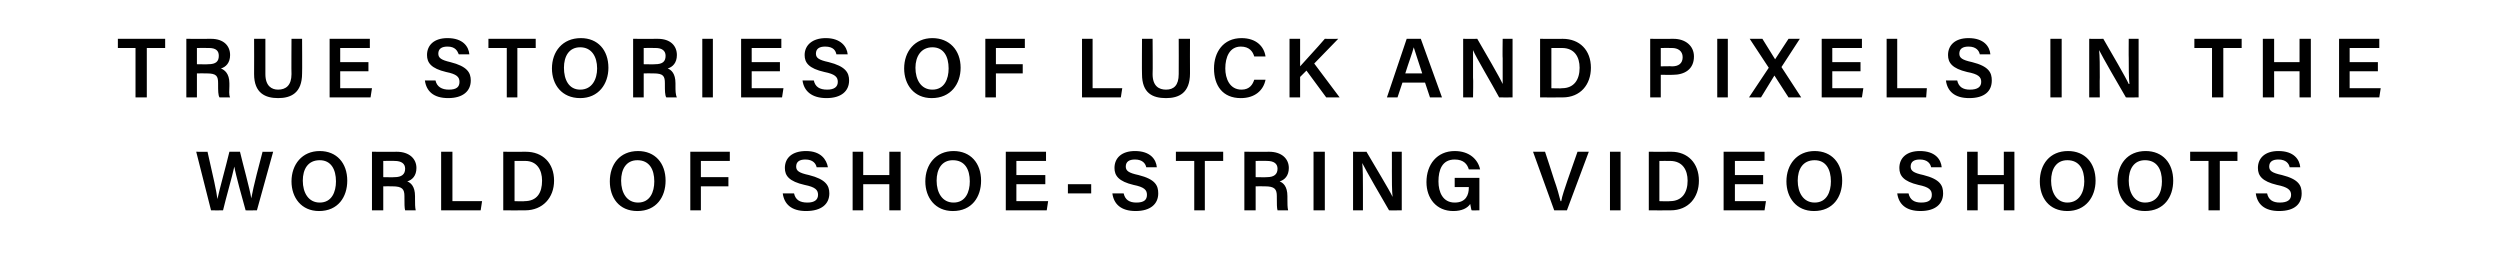 <?xml version="1.0" standalone="no"?><!DOCTYPE svg PUBLIC "-//W3C//DTD SVG 1.1//EN" "http://www.w3.org/Graphics/SVG/1.1/DTD/svg11.dtd"><svg xmlns="http://www.w3.org/2000/svg" version="1.1" width="354.2px" height="36.2px" viewBox="0 -5 354.2 36.2" style="top:-5px"><desc>TRUE STORIES OF LUCK AND PIXELS IN THE WORLD OF SHOE STRING VIDEO SHOOTS</desc><defs/><g id="Polygon128021"><path d="m29.9 24.8l-2.1-8.3c0 0 1.64.02 1.6 0c.8 3.5 1.3 5.7 1.4 6.7c0 0 0 0 0 0c.3-1.4 1.2-4.6 1.7-6.7c0 0 1.5 0 1.5 0c.4 1.7 1.4 5.3 1.6 6.6c0 0 0 0 0 0c.3-1.7 1.2-5.1 1.6-6.6c-.03.02 1.5 0 1.5 0l-2.3 8.3c0 0-1.65.02-1.6 0c-.5-1.8-1.4-5-1.6-6.2c0 0 0 0 0 0c-.3 1.4-1.2 4.5-1.6 6.2c-.04.02-1.7 0-1.7 0zm19.3-4.2c0 0 0 0 0 0c0 2.3-1.3 4.3-4 4.3c-2.5 0-3.9-1.9-3.9-4.2c0 0 0 0 0 0c0-2.4 1.5-4.3 4-4.3c2.4 0 3.9 1.7 3.9 4.2zm-6.3 0c0 0 0 0 0 0c0 1.7.8 3.1 2.4 3.1c1.7 0 2.3-1.5 2.3-3c0 0 0 0 0 0c0-1.7-.7-3-2.3-3c-1.7 0-2.4 1.3-2.4 2.9zm11.4.8l0 3.4l-1.6 0l0-8.3c0 0 3.54.02 3.5 0c1.8 0 2.8 1 2.8 2.3c0 0 0 0 0 0c0 1.1-.6 1.7-1.3 1.9c.5.2 1.1.7 1.1 2.1c0 0 0 .4 0 .4c0 .6 0 1.2.1 1.6c0 0-1.5 0-1.5 0c-.1-.3-.1-1-.1-1.8c0 0 0-.2 0-.2c0-1-.3-1.4-1.7-1.4c.02-.02-1.3 0-1.3 0zm0-1.3c0 0 1.57.03 1.6 0c1 0 1.5-.4 1.5-1.2c0 0 0 0 0 0c0-.7-.5-1.1-1.5-1.1c.04-.02-1.6 0-1.6 0l0 2.3zm8.2-3.6l1.6 0l0 7l4.2 0l-.2 1.3l-5.6 0l0-8.3zm8.8 0c0 0 3.19.02 3.2 0c2.4 0 4 1.6 4 4.1c0 0 0 0 0 0c0 2.4-1.6 4.2-4.1 4.2c.02.02-3.1 0-3.1 0l0-8.3zm1.6 7c0 0 1.44.05 1.4 0c1.8 0 2.5-1.2 2.5-2.9c0 0 0 0 0 0c0-1.5-.7-2.8-2.4-2.8c-.05-.01-1.5 0-1.5 0l0 5.7zm21.4-2.9c0 0 0 0 0 0c0 2.3-1.3 4.3-4 4.3c-2.6 0-3.9-1.9-3.9-4.2c0 0 0 0 0 0c0-2.4 1.4-4.3 4-4.3c2.4 0 3.9 1.7 3.9 4.2zm-6.3 0c0 0 0 0 0 0c0 1.7.8 3.1 2.4 3.1c1.7 0 2.3-1.5 2.3-3c0 0 0 0 0 0c0-1.7-.7-3-2.4-3c-1.6 0-2.3 1.3-2.3 2.9zm9.8-4.1l5.6 0l0 1.3l-4.1 0l0 2.3l3.9 0l0 1.3l-3.9 0l0 3.4l-1.5 0l0-8.3zm14.7 5.9c0 0-.02.03 0 0c.2.9.8 1.3 1.9 1.3c1 0 1.5-.4 1.5-1.1c0-.7-.4-1.1-1.9-1.4c-2.2-.5-2.8-1.3-2.8-2.4c0-1.4 1-2.4 3-2.4c2.1 0 2.9 1.2 3.1 2.3c-.04.04 0 0 0 0l-1.6 0c0 0-.02.04 0 0c-.1-.5-.5-1.1-1.6-1.1c-.8 0-1.3.3-1.3 1c0 .6.4.9 1.8 1.2c2.4.6 2.9 1.5 2.9 2.6c0 1.5-1.1 2.5-3.3 2.5c-2.1 0-3.1-1-3.3-2.5c.01.03 0 0 0 0l1.6 0zm8.3-5.9l1.5 0l0 3.3l3.7 0l0-3.3l1.6 0l0 8.3l-1.6 0l0-3.7l-3.7 0l0 3.7l-1.5 0l0-8.3zm18.2 4.1c0 0 0 0 0 0c0 2.3-1.3 4.3-4 4.3c-2.5 0-3.9-1.9-3.9-4.2c0 0 0 0 0 0c0-2.4 1.5-4.3 4-4.3c2.4 0 3.9 1.7 3.9 4.2zm-6.3 0c0 0 0 0 0 0c0 1.7.8 3.1 2.4 3.1c1.7 0 2.3-1.5 2.3-3c0 0 0 0 0 0c0-1.7-.7-3-2.4-3c-1.6 0-2.3 1.3-2.3 2.9zm15.4.5l-4.1 0l0 2.4l4.5 0l-.2 1.3l-5.8 0l0-8.3l5.7 0l0 1.3l-4.2 0l0 2l4.1 0l0 1.3zm6.5 0l0 1.3l-3.3 0l0-1.3l3.3 0zm4.6 1.3c0 0-.04.03 0 0c.2.9.8 1.3 1.8 1.3c1.1 0 1.5-.4 1.5-1.1c0-.7-.4-1.1-1.9-1.4c-2.1-.5-2.7-1.3-2.7-2.4c0-1.4 1-2.4 2.9-2.4c2.2 0 3 1.2 3.1 2.3c.03.04 0 0 0 0l-1.5 0c0 0-.04.04 0 0c-.1-.5-.5-1.1-1.6-1.1c-.8 0-1.3.3-1.3 1c0 .6.4.9 1.8 1.2c2.4.6 2.8 1.5 2.8 2.6c0 1.5-1.1 2.5-3.2 2.5c-2.1 0-3.1-1-3.3-2.5c-.01.03 0 0 0 0l1.6 0zm10-4.6l-2.6 0l0-1.3l6.7 0l0 1.3l-2.6 0l0 7l-1.5 0l0-7zm8.7 3.6l0 3.4l-1.6 0l0-8.3c0 0 3.54.02 3.5 0c1.8 0 2.8 1 2.8 2.3c0 0 0 0 0 0c0 1.1-.6 1.7-1.3 1.9c.5.2 1.1.7 1.1 2.1c0 0 0 .4 0 .4c0 .6 0 1.2.1 1.6c0 0-1.5 0-1.5 0c-.1-.3-.1-1-.1-1.8c0 0 0-.2 0-.2c0-1-.3-1.4-1.7-1.4c.02-.02-1.3 0-1.3 0zm0-1.3c0 0 1.57.03 1.6 0c1 0 1.5-.4 1.5-1.2c0 0 0 0 0 0c0-.7-.5-1.1-1.5-1.1c.04-.02-1.6 0-1.6 0l0 2.3zm9.8-3.6l0 8.3l-1.6 0l0-8.3l1.6 0zm4 8.3l0-8.3c0 0 1.93.02 1.9 0c1.1 1.9 3.3 5.5 3.7 6.4c0 0 0 0 0 0c-.1-.9-.1-2.3-.1-3.7c.01.05 0-2.7 0-2.7l1.4 0l0 8.3c0 0-1.82.02-1.8 0c-1-1.7-3.3-5.7-3.8-6.7c0 0 0 0 0 0c.1.8.1 2.4.1 3.9c0 .02 0 2.8 0 2.8l-1.4 0zm17.9 0c0 0-1.14.02-1.1 0c-.1-.2-.1-.5-.2-.9c-.4.6-1.2 1-2.4 1c-2.4 0-3.8-1.8-3.8-4.1c0 0 0 0 0 0c0-2.5 1.5-4.4 4-4.4c2.1 0 3.3 1.2 3.6 2.6c-.04-.01 0 0 0 0l-1.6 0c0 0 0-.01 0 0c-.2-.7-.7-1.4-2-1.4c-1.8 0-2.3 1.5-2.3 3.1c0 0 0 0 0 0c0 1.5.6 3 2.3 3c1.6 0 2-1.1 2-2.1c-.01 0 0-.1 0-.1l-2 0l0-1.3l3.5 0l0 4.6zm10.6 0l-3-8.3l1.7 0c0 0 1.31 3.96 1.3 4c.4 1.1.7 2.2.9 3c0 0 .1 0 .1 0c.1-.7.5-1.8.9-3c.01-.01 1.4-4 1.4-4l1.6 0l-3.1 8.3l-1.8 0zm9.4-8.3l0 8.3l-1.5 0l0-8.3l1.5 0zm4 0c0 0 3.16.02 3.2 0c2.3 0 3.9 1.6 3.9 4.1c0 0 0 0 0 0c0 2.4-1.5 4.2-4 4.2c0 .02-3.1 0-3.1 0l0-8.3zm1.5 7c0 0 1.52.05 1.5 0c1.7 0 2.5-1.2 2.5-2.9c0 0 0 0 0 0c0-1.5-.7-2.8-2.5-2.8c.02-.01-1.5 0-1.5 0l0 5.7zm14.7-2.4l-4 0l0 2.4l4.4 0l-.2 1.3l-5.8 0l0-8.3l5.8 0l0 1.3l-4.2 0l0 2l4 0l0 1.3zm11.2-.5c0 0 0 0 0 0c0 2.3-1.3 4.3-4 4.3c-2.5 0-3.9-1.9-3.9-4.2c0 0 0 0 0 0c0-2.4 1.5-4.3 4-4.3c2.4 0 3.9 1.7 3.9 4.2zm-6.3 0c0 0 0 0 0 0c0 1.7.8 3.1 2.4 3.1c1.7 0 2.3-1.5 2.3-3c0 0 0 0 0 0c0-1.7-.7-3-2.3-3c-1.7 0-2.4 1.3-2.4 2.9zm15.7 1.8c0 0-.04.03 0 0c.2.9.8 1.3 1.8 1.3c1.1 0 1.5-.4 1.5-1.1c0-.7-.4-1.1-1.9-1.4c-2.1-.5-2.7-1.3-2.7-2.4c0-1.4 1-2.4 2.9-2.4c2.2 0 3 1.2 3.1 2.3c.03.04 0 0 0 0l-1.5 0c0 0-.04.04 0 0c-.1-.5-.5-1.1-1.6-1.1c-.8 0-1.3.3-1.3 1c0 .6.4.9 1.8 1.2c2.4.6 2.8 1.5 2.8 2.6c0 1.5-1.1 2.5-3.2 2.5c-2.1 0-3.1-1-3.3-2.5c-.02.03 0 0 0 0l1.6 0zm8.3-5.9l1.5 0l0 3.3l3.7 0l0-3.3l1.5 0l0 8.3l-1.5 0l0-3.7l-3.7 0l0 3.7l-1.5 0l0-8.3zm18.2 4.1c0 0 0 0 0 0c0 2.3-1.4 4.3-4 4.3c-2.6 0-3.9-1.9-3.9-4.2c0 0 0 0 0 0c0-2.4 1.4-4.3 4-4.3c2.4 0 3.9 1.7 3.9 4.2zm-6.3 0c0 0 0 0 0 0c0 1.7.8 3.1 2.3 3.1c1.7 0 2.4-1.5 2.4-3c0 0 0 0 0 0c0-1.7-.7-3-2.4-3c-1.6 0-2.3 1.3-2.3 2.9zm17.3 0c0 0 0 0 0 0c0 2.3-1.3 4.3-4 4.3c-2.6 0-3.9-1.9-3.9-4.2c0 0 0 0 0 0c0-2.4 1.4-4.3 4-4.3c2.4 0 3.9 1.7 3.9 4.2zm-6.3 0c0 0 0 0 0 0c0 1.7.8 3.1 2.3 3.1c1.8 0 2.4-1.5 2.4-3c0 0 0 0 0 0c0-1.7-.7-3-2.4-3c-1.6 0-2.3 1.3-2.3 2.9zm11.3-2.8l-2.6 0l0-1.3l6.7 0l0 1.3l-2.5 0l0 7l-1.6 0l0-7zm8.3 4.6c0 0-.04.03 0 0c.2.9.8 1.3 1.8 1.3c1.1 0 1.6-.4 1.6-1.1c0-.7-.5-1.1-2-1.4c-2.1-.5-2.7-1.3-2.7-2.4c0-1.4 1-2.4 2.9-2.4c2.2 0 3 1.2 3.1 2.3c.04.04 0 0 0 0l-1.5 0c0 0-.04.04 0 0c-.1-.5-.5-1.1-1.6-1.1c-.8 0-1.3.3-1.3 1c0 .6.4.9 1.8 1.2c2.4.6 2.8 1.5 2.8 2.6c0 1.5-1 2.5-3.2 2.5c-2.1 0-3.1-1-3.3-2.5c-.01.03 0 0 0 0l1.6 0z" stroke="none" fill="#000"/></g><g id="Polygon128020"><path d="m19.2 1.8l-2.5 0l0-1.3l6.7 0l0 1.3l-2.6 0l0 7l-1.6 0l0-7zm8.7 3.6l0 3.4l-1.5 0l0-8.3c0 0 3.49.02 3.5 0c1.8 0 2.7 1 2.7 2.3c0 0 0 0 0 0c0 1.1-.6 1.7-1.3 1.9c.5.2 1.2.7 1.2 2.1c0 0 0 .4 0 .4c0 .6-.1 1.2.1 1.6c0 0-1.5 0-1.5 0c-.2-.3-.2-1-.2-1.8c0 0 0-.2 0-.2c0-1-.2-1.4-1.6-1.4c-.03-.02-1.4 0-1.4 0zm0-1.3c0 0 1.62.03 1.6 0c1.1 0 1.5-.4 1.5-1.2c0 0 0 0 0 0c0-.7-.4-1.1-1.4-1.1c-.01-.02-1.7 0-1.7 0l0 2.3zm9.7-3.6c0 0-.01 4.98 0 5c0 1.7.9 2.2 1.8 2.2c1.1 0 1.9-.6 1.9-2.2c-.03-.02 0-5 0-5l1.5 0c0 0 .03 4.9 0 4.9c0 2.8-1.6 3.5-3.4 3.5c-1.8 0-3.4-.7-3.4-3.4c.02-.05 0-5 0-5l1.6 0zm14.6 4.6l-4 0l0 2.4l4.5 0l-.2 1.3l-5.8 0l0-8.3l5.7 0l0 1.3l-4.2 0l0 2l4 0l0 1.3zm9.5 1.3c0 0 .05.03 0 0c.2.9.9 1.3 1.9 1.3c1.1 0 1.5-.4 1.5-1.1c0-.7-.4-1.1-1.9-1.4c-2.1-.5-2.7-1.3-2.7-2.4c0-1.4 1-2.4 2.9-2.4c2.2 0 3 1.2 3.1 2.3c.02.04 0 0 0 0l-1.5 0c0 0-.05.04 0 0c-.2-.5-.5-1.1-1.6-1.1c-.8 0-1.3.3-1.3 1c0 .6.4.9 1.7 1.2c2.4.6 2.9 1.5 2.9 2.6c0 1.5-1.1 2.5-3.2 2.5c-2.1 0-3.1-1-3.3-2.5c-.03.03 0 0 0 0l1.5 0zm10.1-4.6l-2.6 0l0-1.3l6.7 0l0 1.3l-2.6 0l0 7l-1.5 0l0-7zm14.4 2.8c0 0 0 0 0 0c0 2.3-1.4 4.3-4 4.3c-2.6 0-4-1.9-4-4.2c0 0 0 0 0 0c0-2.4 1.5-4.3 4.1-4.3c2.4 0 3.9 1.7 3.9 4.2zm-6.3 0c0 0 0 0 0 0c0 1.7.7 3.1 2.3 3.1c1.7 0 2.4-1.5 2.4-3c0 0 0 0 0 0c0-1.7-.8-3-2.4-3c-1.6 0-2.3 1.3-2.3 2.9zm11.3.8l0 3.4l-1.5 0l0-8.3c0 0 3.49.02 3.5 0c1.8 0 2.7 1 2.7 2.3c0 0 0 0 0 0c0 1.1-.6 1.7-1.3 1.9c.5.2 1.1.7 1.1 2.1c0 0 0 .4 0 .4c0 .6 0 1.2.2 1.6c0 0-1.5 0-1.5 0c-.2-.3-.2-1-.2-1.8c0 0 0-.2 0-.2c0-1-.2-1.4-1.6-1.4c-.04-.02-1.4 0-1.4 0zm0-1.3c0 0 1.61.03 1.6 0c1.1 0 1.5-.4 1.5-1.2c0 0 0 0 0 0c0-.7-.5-1.1-1.4-1.1c-.02-.02-1.7 0-1.7 0l0 2.3zm9.8-3.6l0 8.3l-1.5 0l0-8.3l1.5 0zm9.5 4.6l-4 0l0 2.4l4.5 0l-.2 1.3l-5.8 0l0-8.3l5.7 0l0 1.3l-4.2 0l0 2l4 0l0 1.3zm4.8 1.3c0 0 0 .03 0 0c.2.9.8 1.3 1.9 1.3c1 0 1.5-.4 1.5-1.1c0-.7-.4-1.1-1.9-1.4c-2.2-.5-2.8-1.3-2.8-2.4c0-1.4 1.1-2.4 3-2.4c2.1 0 3 1.2 3.1 2.3c-.02.04 0 0 0 0l-1.6 0c0 0 .01.04 0 0c-.1-.5-.4-1.1-1.6-1.1c-.8 0-1.3.3-1.3 1c0 .6.4.9 1.8 1.2c2.4.6 2.9 1.5 2.9 2.6c0 1.5-1.1 2.5-3.2 2.5c-2.1 0-3.2-1-3.4-2.5c.03.03 0 0 0 0l1.6 0zm20.8-1.8c0 0 0 0 0 0c0 2.3-1.4 4.3-4.1 4.3c-2.5 0-3.9-1.9-3.9-4.2c0 0 0 0 0 0c0-2.4 1.5-4.3 4-4.3c2.4 0 4 1.7 4 4.2zm-6.4 0c0 0 0 0 0 0c0 1.7.8 3.1 2.4 3.1c1.7 0 2.3-1.5 2.3-3c0 0 0 0 0 0c0-1.7-.7-3-2.3-3c-1.6 0-2.4 1.3-2.4 2.9zm9.9-4.1l5.6 0l0 1.3l-4.1 0l0 2.3l3.8 0l0 1.3l-3.8 0l0 3.4l-1.5 0l0-8.3zm13.7 0l1.5 0l0 7l4.2 0l-.2 1.3l-5.5 0l0-8.3zm10 0c0 0 .04 4.98 0 5c0 1.7.9 2.2 1.9 2.2c1.1 0 1.8-.6 1.8-2.2c.02-.02 0-5 0-5l1.6 0c0 0-.02 4.9 0 4.9c0 2.8-1.6 3.5-3.4 3.5c-1.9 0-3.4-.7-3.4-3.4c-.03-.05 0-5 0-5l1.5 0zm16 5.8c0 0 .01.03 0 0c-.3 1.5-1.5 2.6-3.5 2.6c-2.6 0-3.8-1.8-3.8-4.2c0 0 0 0 0 0c0-2.3 1.3-4.3 3.9-4.3c2.1 0 3.2 1.2 3.4 2.6c0 .02 0 0 0 0l-1.6 0c0 0 .05.02 0 0c-.2-.7-.7-1.4-1.9-1.4c-1.6 0-2.2 1.5-2.2 3.1c0 0 0 0 0 0c0 1.4.6 3 2.3 3c1.2 0 1.6-.8 1.8-1.4c.04.03 0 0 0 0l1.6 0zm3.4-5.8l1.5 0l0 3.9c0 0-.01-.05 0 0c.6-.7 2.4-2.6 3.5-3.9c.05.02 1.9 0 1.9 0l-3.4 3.5l3.6 4.8l-1.9 0l-2.8-3.8l-.9.9l0 2.9l-1.5 0l0-8.3zm16 6.2l-.7 2.1l-1.5 0l2.8-8.3l2 0l3 8.3l-1.7 0l-.7-2.1l-3.2 0zm2.8-1.3c-.6-1.9-1-3-1.2-3.7c0 0 0 0 0 0c-.2.8-.7 2.1-1.2 3.7c0 0 2.4 0 2.4 0zm5.8 3.4l0-8.3c0 0 1.97.02 2 0c1.1 1.9 3.2 5.5 3.6 6.4c0 0 0 0 0 0c0-.9 0-2.3 0-3.7c-.04.05 0-2.7 0-2.7l1.4 0l0 8.3c0 0-1.87.02-1.9 0c-.9-1.7-3.3-5.7-3.7-6.7c0 0 0 0 0 0c0 .8 0 2.4 0 3.9c.05.02 0 2.8 0 2.8l-1.4 0zm10.9-8.3c0 0 3.23.02 3.2 0c2.4 0 4 1.6 4 4.1c0 0 0 0 0 0c0 2.4-1.5 4.2-4 4.2c-.03.02-3.2 0-3.2 0l0-8.3zm1.6 7c0 0 1.49.05 1.5 0c1.7 0 2.5-1.2 2.5-2.9c0 0 0 0 0 0c0-1.5-.7-2.8-2.5-2.8c0-.01-1.5 0-1.5 0l0 5.7zm14-7c0 0 3.29.02 3.3 0c1.7 0 2.9 1 2.9 2.5c0 0 0 0 0 0c0 1.8-1.3 2.6-3 2.6c.04.01-1.7 0-1.7 0l0 3.2l-1.5 0l0-8.3zm1.5 3.9c0 0 1.57-.04 1.6 0c.9 0 1.5-.4 1.5-1.3c0 0 0 0 0 0c0-.9-.7-1.3-1.5-1.3c.01-.02-1.6 0-1.6 0l0 2.6zm9.5-3.9l0 8.3l-1.5 0l0-8.3l1.5 0zm8.6 8.3l-2-3.1l0 0l-1.9 3.1l-1.7 0l2.8-4.2l-2.7-4.1l1.8 0l1.8 2.9l0 0l1.9-2.9l1.6 0l-2.6 4l2.8 4.3l-1.8 0zm10.2-3.7l-4 0l0 2.4l4.4 0l-.2 1.3l-5.7 0l0-8.3l5.7 0l0 1.3l-4.2 0l0 2l4 0l0 1.3zm3.7-4.6l1.5 0l0 7l4.2 0l-.1 1.3l-5.6 0l0-8.3zm10 5.9c0 0-.04.03 0 0c.2.9.8 1.3 1.8 1.3c1.1 0 1.6-.4 1.6-1.1c0-.7-.4-1.1-2-1.4c-2.1-.5-2.7-1.3-2.7-2.4c0-1.4 1-2.4 2.9-2.4c2.2 0 3 1.2 3.1 2.3c.04.04 0 0 0 0l-1.5 0c0 0-.03.04 0 0c-.1-.5-.5-1.1-1.6-1.1c-.8 0-1.3.3-1.3 1c0 .6.4.9 1.8 1.2c2.4.6 2.8 1.5 2.8 2.6c0 1.5-1 2.5-3.2 2.5c-2.1 0-3.1-1-3.3-2.5c-.01.03 0 0 0 0l1.6 0zm14.8-5.9l0 8.3l-1.6 0l0-8.3l1.6 0zm3.9 8.3l0-8.3c0 0 2 .02 2 0c1.1 1.9 3.2 5.5 3.6 6.4c0 0 .1 0 .1 0c-.1-.9-.1-2.3-.1-3.7c-.02.05 0-2.7 0-2.7l1.4 0l0 8.3c0 0-1.85.02-1.8 0c-1-1.7-3.3-5.7-3.8-6.7c0 0 0 0 0 0c.1.8.1 2.4.1 3.9c-.03.02 0 2.8 0 2.8l-1.5 0zm17.4-7l-2.5 0l0-1.3l6.7 0l0 1.3l-2.6 0l0 7l-1.6 0l0-7zm7.2-1.3l1.6 0l0 3.3l3.6 0l0-3.3l1.6 0l0 8.3l-1.6 0l0-3.7l-3.6 0l0 3.7l-1.6 0l0-8.3zm16.3 4.6l-4 0l0 2.4l4.4 0l-.2 1.3l-5.7 0l0-8.3l5.7 0l0 1.3l-4.2 0l0 2l4 0l0 1.3z" stroke="none" fill="#000"/></g></svg>